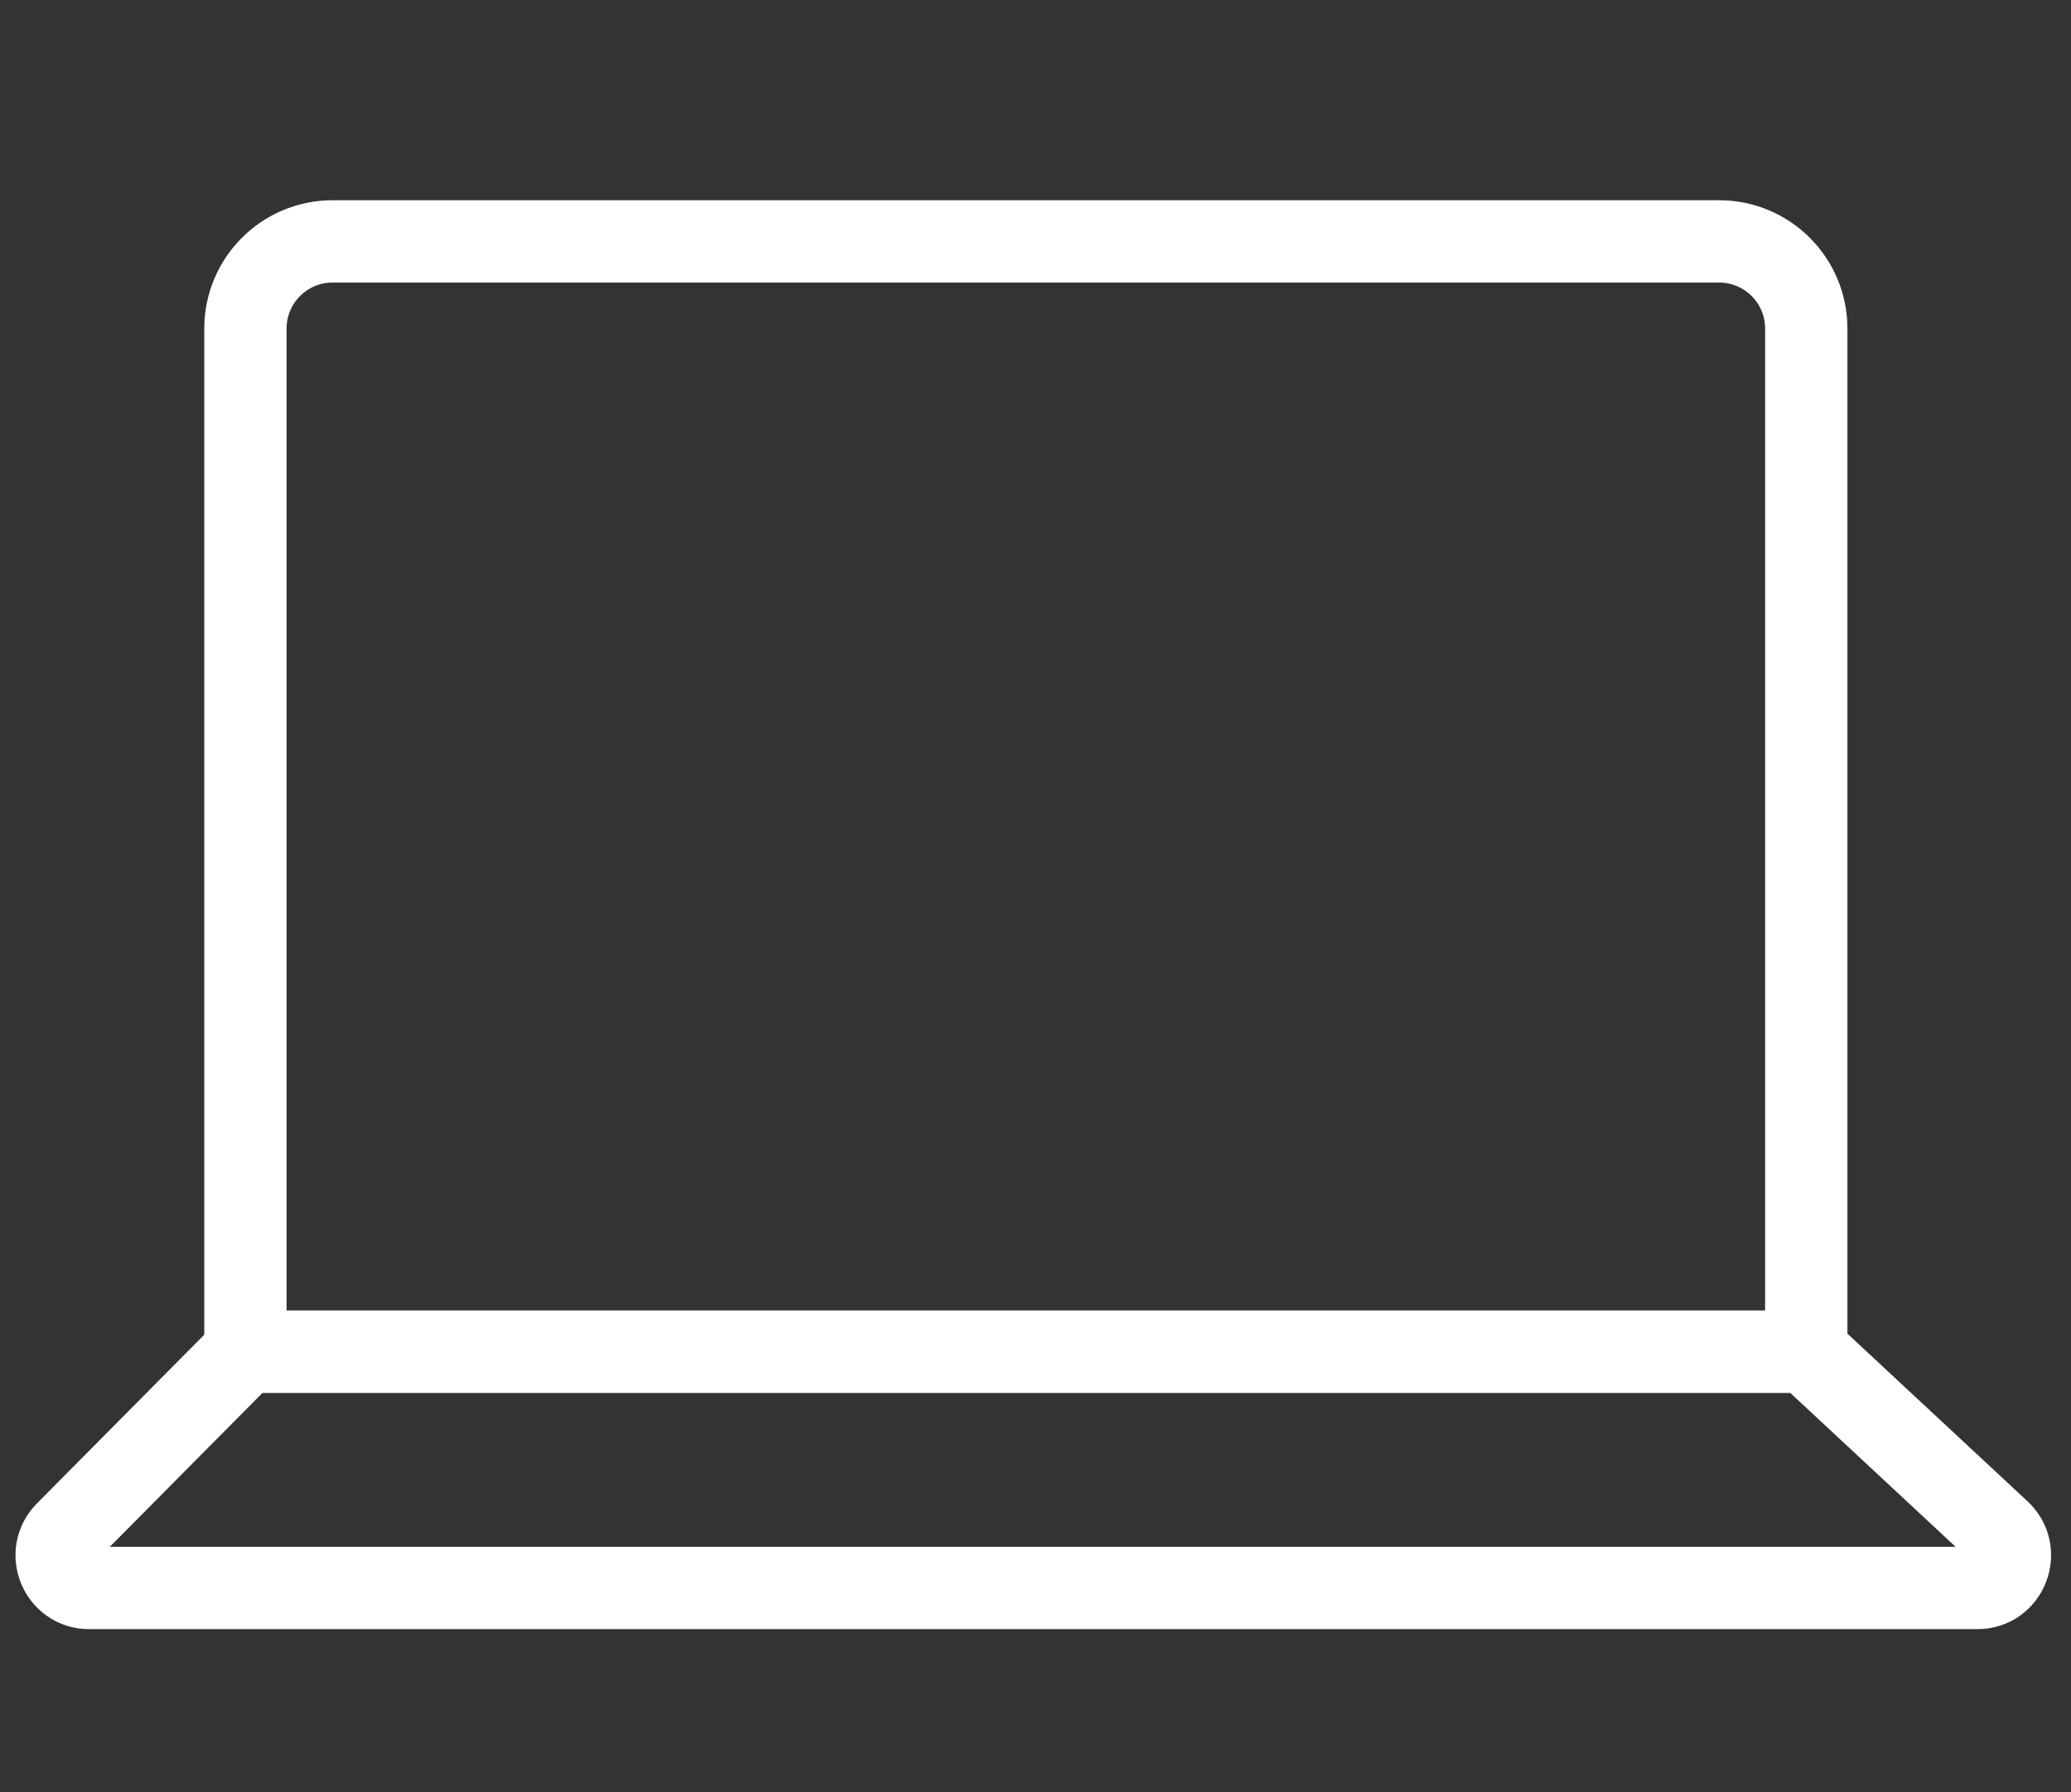 <svg width="104" height="90" viewBox="0 0 104 90" fill="none" xmlns="http://www.w3.org/2000/svg">
<rect x="0" y="0" width="104" height="90" fill="#333333" stroke="none"/>
<path d="M16.7 12.121H86.331C88.748 12.121 90.706 14.084 90.706 16.496V67.871H12.325V16.496C12.325 14.079 14.288 12.121 16.7 12.121Z" stroke="white" stroke-width="4.133" stroke-miterlimit="10" stroke-linecap="round"/>
<path d="M99.297 79.737H4.477C3.026 79.737 2.297 77.975 3.325 76.942L12.324 67.871H90.711L100.407 76.895C101.497 77.908 100.784 79.737 99.302 79.737H99.297Z" stroke="white" stroke-width="4.133" stroke-miterlimit="10" stroke-linecap="round"/>
</svg>
